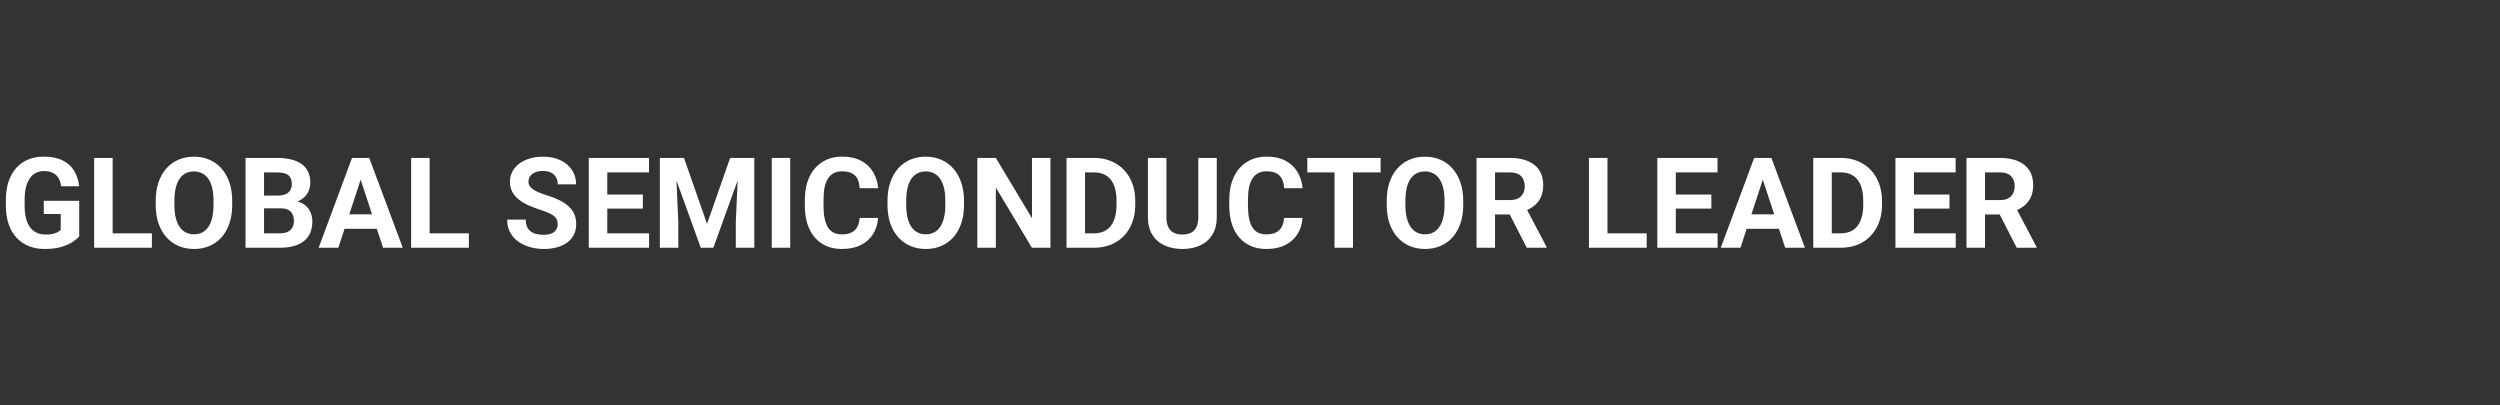 <svg width="444" height="72" viewBox="0 0 444 72" fill="none" xmlns="http://www.w3.org/2000/svg">
<rect x="0" y="0" width="444" height="72" fill="#333333" stroke="none"/>
<path d="M14.068 35.662V41.984C13.82 42.283 13.436 42.608 12.918 42.959C12.399 43.302 11.731 43.598 10.913 43.847C10.095 44.095 9.105 44.219 7.944 44.219C6.914 44.219 5.975 44.051 5.128 43.715C4.28 43.372 3.55 42.871 2.936 42.214C2.33 41.557 1.863 40.753 1.534 39.804C1.205 38.847 1.041 37.755 1.041 36.528V35.531C1.041 34.303 1.198 33.211 1.512 32.255C1.833 31.298 2.29 30.491 2.882 29.833C3.473 29.176 4.178 28.675 4.996 28.332C5.814 27.989 6.724 27.817 7.724 27.817C9.112 27.817 10.252 28.044 11.143 28.497C12.034 28.942 12.713 29.563 13.181 30.359C13.655 31.148 13.948 32.054 14.057 33.076H10.869C10.789 32.536 10.635 32.065 10.409 31.663C10.182 31.261 9.857 30.947 9.434 30.721C9.017 30.494 8.477 30.381 7.812 30.381C7.264 30.381 6.775 30.494 6.344 30.721C5.92 30.94 5.562 31.265 5.27 31.696C4.978 32.127 4.755 32.66 4.602 33.295C4.448 33.931 4.372 34.669 4.372 35.509V36.528C4.372 37.36 4.452 38.098 4.613 38.741C4.773 39.376 5.011 39.913 5.325 40.352C5.646 40.782 6.041 41.108 6.508 41.327C6.976 41.546 7.52 41.655 8.141 41.655C8.659 41.655 9.09 41.611 9.434 41.524C9.784 41.436 10.065 41.33 10.277 41.206C10.496 41.075 10.664 40.95 10.781 40.834V38.007H7.779V35.662H14.068ZM26.975 41.436V44H18.944V41.436H26.975ZM20.007 28.047V44H16.72V28.047H20.007ZM41.24 35.651V36.407C41.24 37.62 41.076 38.708 40.747 39.672C40.419 40.636 39.955 41.458 39.356 42.137C38.757 42.809 38.041 43.324 37.209 43.682C36.383 44.04 35.466 44.219 34.458 44.219C33.458 44.219 32.541 44.04 31.708 43.682C30.883 43.324 30.167 42.809 29.561 42.137C28.954 41.458 28.483 40.636 28.147 39.672C27.819 38.708 27.654 37.62 27.654 36.407V35.651C27.654 34.431 27.819 33.343 28.147 32.386C28.476 31.422 28.94 30.6 29.539 29.921C30.145 29.241 30.861 28.723 31.686 28.365C32.519 28.007 33.436 27.828 34.437 27.828C35.444 27.828 36.361 28.007 37.187 28.365C38.019 28.723 38.735 29.241 39.334 29.921C39.94 30.6 40.408 31.422 40.736 32.386C41.072 33.343 41.24 34.431 41.24 35.651ZM37.921 36.407V35.629C37.921 34.782 37.844 34.037 37.691 33.394C37.537 32.751 37.311 32.211 37.011 31.773C36.712 31.334 36.346 31.006 35.916 30.786C35.485 30.56 34.992 30.447 34.437 30.447C33.881 30.447 33.388 30.56 32.957 30.786C32.534 31.006 32.172 31.334 31.873 31.773C31.58 32.211 31.358 32.751 31.204 33.394C31.051 34.037 30.974 34.782 30.974 35.629V36.407C30.974 37.247 31.051 37.992 31.204 38.642C31.358 39.285 31.584 39.829 31.884 40.275C32.183 40.713 32.548 41.045 32.979 41.272C33.41 41.498 33.903 41.611 34.458 41.611C35.014 41.611 35.507 41.498 35.938 41.272C36.368 41.045 36.73 40.713 37.022 40.275C37.314 39.829 37.537 39.285 37.691 38.642C37.844 37.992 37.921 37.247 37.921 36.407ZM49.852 36.999H45.755L45.733 34.742H49.173C49.779 34.742 50.276 34.665 50.663 34.512C51.05 34.351 51.339 34.121 51.529 33.821C51.726 33.515 51.825 33.142 51.825 32.704C51.825 32.207 51.73 31.805 51.54 31.499C51.357 31.192 51.069 30.969 50.674 30.83C50.287 30.691 49.787 30.622 49.173 30.622H46.894V44H43.607V28.047H49.173C50.101 28.047 50.93 28.135 51.66 28.31C52.398 28.485 53.022 28.752 53.534 29.11C54.045 29.468 54.436 29.921 54.706 30.469C54.976 31.009 55.111 31.652 55.111 32.397C55.111 33.054 54.962 33.661 54.662 34.216C54.37 34.771 53.906 35.224 53.271 35.574C52.643 35.925 51.821 36.119 50.806 36.155L49.852 36.999ZM49.71 44H44.856L46.138 41.436H49.71C50.287 41.436 50.758 41.345 51.123 41.162C51.489 40.972 51.759 40.717 51.934 40.395C52.109 40.074 52.197 39.705 52.197 39.289C52.197 38.821 52.117 38.416 51.956 38.072C51.803 37.729 51.554 37.466 51.211 37.284C50.868 37.094 50.415 36.999 49.852 36.999H46.686L46.708 34.742H50.652L51.408 35.629C52.38 35.615 53.161 35.786 53.753 36.144C54.352 36.495 54.786 36.951 55.057 37.514C55.334 38.076 55.473 38.679 55.473 39.322C55.473 40.344 55.25 41.206 54.805 41.907C54.359 42.601 53.705 43.123 52.843 43.474C51.989 43.825 50.944 44 49.71 44ZM64.424 30.775L60.086 44H56.591L62.518 28.047H64.742L64.424 30.775ZM68.029 44L63.679 30.775L63.329 28.047H65.575L71.535 44H68.029ZM67.832 38.062V40.636H59.406V38.062H67.832ZM83.27 41.436V44H75.239V41.436H83.27ZM76.301 28.047V44H73.014V28.047H76.301ZM99.047 39.826C99.047 39.541 99.003 39.285 98.916 39.059C98.835 38.825 98.682 38.613 98.456 38.423C98.229 38.226 97.911 38.032 97.502 37.842C97.093 37.653 96.564 37.455 95.914 37.251C95.191 37.017 94.504 36.754 93.854 36.462C93.211 36.17 92.641 35.83 92.145 35.443C91.655 35.048 91.268 34.592 90.983 34.073C90.706 33.555 90.567 32.952 90.567 32.266C90.567 31.601 90.713 30.998 91.005 30.458C91.297 29.91 91.706 29.442 92.232 29.055C92.758 28.661 93.379 28.358 94.095 28.146C94.818 27.934 95.611 27.828 96.472 27.828C97.648 27.828 98.675 28.04 99.551 28.464C100.428 28.887 101.107 29.468 101.589 30.206C102.079 30.943 102.323 31.787 102.323 32.737H99.058C99.058 32.269 98.96 31.86 98.762 31.509C98.573 31.152 98.28 30.87 97.886 30.666C97.499 30.461 97.009 30.359 96.418 30.359C95.848 30.359 95.373 30.447 94.993 30.622C94.614 30.79 94.329 31.02 94.139 31.312C93.949 31.597 93.854 31.919 93.854 32.276C93.854 32.547 93.92 32.791 94.051 33.011C94.19 33.23 94.394 33.434 94.665 33.624C94.935 33.814 95.267 33.993 95.662 34.161C96.056 34.329 96.513 34.493 97.031 34.654C97.9 34.917 98.664 35.213 99.321 35.541C99.986 35.87 100.541 36.239 100.987 36.648C101.432 37.057 101.768 37.521 101.995 38.04C102.221 38.558 102.334 39.146 102.334 39.804C102.334 40.498 102.199 41.118 101.929 41.666C101.659 42.214 101.268 42.678 100.756 43.058C100.245 43.438 99.635 43.726 98.927 43.923C98.218 44.12 97.426 44.219 96.549 44.219C95.76 44.219 94.982 44.117 94.215 43.912C93.448 43.7 92.751 43.383 92.123 42.959C91.502 42.535 91.005 41.995 90.633 41.338C90.26 40.68 90.074 39.902 90.074 39.004H93.372C93.372 39.501 93.448 39.92 93.602 40.264C93.755 40.607 93.971 40.885 94.248 41.096C94.533 41.308 94.869 41.462 95.256 41.557C95.651 41.652 96.082 41.699 96.549 41.699C97.119 41.699 97.586 41.619 97.952 41.458C98.324 41.297 98.598 41.075 98.773 40.79C98.956 40.505 99.047 40.184 99.047 39.826ZM115.274 41.436V44H106.783V41.436H115.274ZM107.856 28.047V44H104.569V28.047H107.856ZM114.167 34.544V37.043H106.783V34.544H114.167ZM115.263 28.047V30.622H106.783V28.047H115.263ZM118.692 28.047H121.475L125.573 39.76L129.671 28.047H132.454L126.691 44H124.456L118.692 28.047ZM117.191 28.047H119.963L120.467 39.464V44H117.191V28.047ZM131.183 28.047H133.966V44H130.679V39.464L131.183 28.047ZM140.343 28.047V44H137.067V28.047H140.343ZM152.669 38.708H155.945C155.879 39.782 155.583 40.735 155.057 41.568C154.539 42.4 153.812 43.05 152.877 43.518C151.949 43.985 150.832 44.219 149.524 44.219C148.501 44.219 147.585 44.044 146.774 43.693C145.963 43.335 145.269 42.824 144.692 42.159C144.123 41.495 143.688 40.691 143.388 39.749C143.089 38.807 142.939 37.751 142.939 36.582V35.476C142.939 34.307 143.093 33.252 143.399 32.309C143.713 31.36 144.159 30.553 144.736 29.888C145.32 29.223 146.018 28.712 146.829 28.354C147.64 27.996 148.545 27.817 149.546 27.817C150.875 27.817 151.997 28.058 152.91 28.54C153.83 29.022 154.542 29.687 155.046 30.534C155.558 31.382 155.864 32.346 155.967 33.427H152.68C152.643 32.784 152.515 32.24 152.296 31.794C152.077 31.341 151.745 31.002 151.299 30.775C150.861 30.542 150.276 30.425 149.546 30.425C148.998 30.425 148.52 30.527 148.111 30.732C147.702 30.936 147.358 31.247 147.081 31.663C146.803 32.079 146.595 32.605 146.456 33.241C146.325 33.869 146.259 34.607 146.259 35.454V36.582C146.259 37.408 146.321 38.135 146.445 38.763C146.569 39.384 146.759 39.91 147.015 40.34C147.278 40.764 147.614 41.086 148.023 41.305C148.439 41.517 148.94 41.622 149.524 41.622C150.211 41.622 150.777 41.513 151.222 41.294C151.668 41.075 152.008 40.75 152.241 40.319C152.482 39.888 152.625 39.351 152.669 38.708ZM171.207 35.651V36.407C171.207 37.62 171.043 38.708 170.714 39.672C170.385 40.636 169.922 41.458 169.323 42.137C168.724 42.809 168.008 43.324 167.175 43.682C166.35 44.04 165.433 44.219 164.425 44.219C163.424 44.219 162.508 44.04 161.675 43.682C160.85 43.324 160.134 42.809 159.527 42.137C158.921 41.458 158.45 40.636 158.114 39.672C157.785 38.708 157.621 37.62 157.621 36.407V35.651C157.621 34.431 157.785 33.343 158.114 32.386C158.443 31.422 158.907 30.6 159.506 29.921C160.112 29.241 160.828 28.723 161.653 28.365C162.486 28.007 163.402 27.828 164.403 27.828C165.411 27.828 166.328 28.007 167.153 28.365C167.986 28.723 168.702 29.241 169.301 29.921C169.907 30.6 170.374 31.422 170.703 32.386C171.039 33.343 171.207 34.431 171.207 35.651ZM167.887 36.407V35.629C167.887 34.782 167.811 34.037 167.657 33.394C167.504 32.751 167.277 32.211 166.978 31.773C166.678 31.334 166.313 31.006 165.882 30.786C165.451 30.56 164.958 30.447 164.403 30.447C163.848 30.447 163.355 30.56 162.924 30.786C162.5 31.006 162.139 31.334 161.839 31.773C161.547 32.211 161.324 32.751 161.171 33.394C161.018 34.037 160.941 34.782 160.941 35.629V36.407C160.941 37.247 161.018 37.992 161.171 38.642C161.324 39.285 161.551 39.829 161.85 40.275C162.15 40.713 162.515 41.045 162.946 41.272C163.377 41.498 163.87 41.611 164.425 41.611C164.98 41.611 165.473 41.498 165.904 41.272C166.335 41.045 166.697 40.713 166.989 40.275C167.281 39.829 167.504 39.285 167.657 38.642C167.811 37.992 167.887 37.247 167.887 36.407ZM186.557 28.047V44H183.27L176.861 33.306V44H173.574V28.047H176.861L183.281 38.752V28.047H186.557ZM194.315 44H190.841L190.863 41.436H194.315C195.176 41.436 195.903 41.243 196.495 40.855C197.087 40.461 197.532 39.888 197.832 39.135C198.138 38.383 198.292 37.474 198.292 36.407V35.629C198.292 34.811 198.204 34.092 198.029 33.471C197.861 32.85 197.609 32.328 197.273 31.904C196.937 31.48 196.524 31.163 196.035 30.951C195.545 30.732 194.983 30.622 194.347 30.622H190.776V28.047H194.347C195.414 28.047 196.389 28.23 197.273 28.595C198.164 28.953 198.935 29.468 199.585 30.14C200.235 30.812 200.735 31.615 201.086 32.55C201.444 33.478 201.623 34.512 201.623 35.651V36.407C201.623 37.539 201.444 38.573 201.086 39.508C200.735 40.443 200.235 41.246 199.585 41.918C198.942 42.583 198.171 43.098 197.273 43.463C196.382 43.821 195.396 44 194.315 44ZM192.704 28.047V44H189.417V28.047H192.704ZM212.82 28.047H216.096V38.587C216.096 39.815 215.833 40.848 215.307 41.688C214.789 42.528 214.069 43.16 213.149 43.584C212.236 44.007 211.184 44.219 209.993 44.219C208.803 44.219 207.744 44.007 206.816 43.584C205.896 43.16 205.172 42.528 204.647 41.688C204.128 40.848 203.869 39.815 203.869 38.587V28.047H207.156V38.587C207.156 39.303 207.269 39.888 207.495 40.34C207.722 40.793 208.047 41.126 208.47 41.338C208.901 41.549 209.409 41.655 209.993 41.655C210.592 41.655 211.1 41.549 211.516 41.338C211.94 41.126 212.261 40.793 212.48 40.34C212.707 39.888 212.82 39.303 212.82 38.587V28.047ZM228.05 38.708H231.326C231.26 39.782 230.964 40.735 230.438 41.568C229.92 42.4 229.193 43.05 228.258 43.518C227.33 43.985 226.213 44.219 224.905 44.219C223.883 44.219 222.966 44.044 222.155 43.693C221.344 43.335 220.65 42.824 220.073 42.159C219.504 41.495 219.069 40.691 218.77 39.749C218.47 38.807 218.32 37.751 218.32 36.582V35.476C218.32 34.307 218.474 33.252 218.78 32.309C219.095 31.36 219.54 30.553 220.117 29.888C220.702 29.223 221.399 28.712 222.21 28.354C223.021 27.996 223.926 27.817 224.927 27.817C226.257 27.817 227.378 28.058 228.291 28.54C229.211 29.022 229.923 29.687 230.427 30.534C230.939 31.382 231.245 32.346 231.348 33.427H228.061C228.024 32.784 227.896 32.24 227.677 31.794C227.458 31.341 227.126 31.002 226.68 30.775C226.242 30.542 225.658 30.425 224.927 30.425C224.379 30.425 223.901 30.527 223.492 30.732C223.083 30.936 222.739 31.247 222.462 31.663C222.184 32.079 221.976 32.605 221.837 33.241C221.706 33.869 221.64 34.607 221.64 35.454V36.582C221.64 37.408 221.702 38.135 221.826 38.763C221.951 39.384 222.141 39.91 222.396 40.34C222.659 40.764 222.995 41.086 223.404 41.305C223.821 41.517 224.321 41.622 224.905 41.622C225.592 41.622 226.158 41.513 226.603 41.294C227.049 41.075 227.389 40.75 227.622 40.319C227.863 39.888 228.006 39.351 228.05 38.708ZM240.288 28.047V44H237.012V28.047H240.288ZM245.197 28.047V30.622H232.18V28.047H245.197ZM259.868 35.651V36.407C259.868 37.62 259.703 38.708 259.375 39.672C259.046 40.636 258.582 41.458 257.983 42.137C257.384 42.809 256.668 43.324 255.836 43.682C255.01 44.04 254.093 44.219 253.085 44.219C252.085 44.219 251.168 44.04 250.335 43.682C249.51 43.324 248.794 42.809 248.188 42.137C247.582 41.458 247.11 40.636 246.774 39.672C246.446 38.708 246.281 37.62 246.281 36.407V35.651C246.281 34.431 246.446 33.343 246.774 32.386C247.103 31.422 247.567 30.6 248.166 29.921C248.772 29.241 249.488 28.723 250.313 28.365C251.146 28.007 252.063 27.828 253.064 27.828C254.072 27.828 254.988 28.007 255.814 28.365C256.646 28.723 257.362 29.241 257.961 29.921C258.567 30.6 259.035 31.422 259.364 32.386C259.7 33.343 259.868 34.431 259.868 35.651ZM256.548 36.407V35.629C256.548 34.782 256.471 34.037 256.318 33.394C256.164 32.751 255.938 32.211 255.638 31.773C255.339 31.334 254.974 31.006 254.543 30.786C254.112 30.56 253.619 30.447 253.064 30.447C252.508 30.447 252.015 30.56 251.584 30.786C251.161 31.006 250.799 31.334 250.5 31.773C250.208 32.211 249.985 32.751 249.831 33.394C249.678 34.037 249.601 34.782 249.601 35.629V36.407C249.601 37.247 249.678 37.992 249.831 38.642C249.985 39.285 250.211 39.829 250.511 40.275C250.81 40.713 251.175 41.045 251.606 41.272C252.037 41.498 252.53 41.611 253.085 41.611C253.641 41.611 254.134 41.498 254.565 41.272C254.996 41.045 255.357 40.713 255.649 40.275C255.941 39.829 256.164 39.285 256.318 38.642C256.471 37.992 256.548 37.247 256.548 36.407ZM262.234 28.047H268.184C269.403 28.047 270.452 28.23 271.328 28.595C272.212 28.96 272.891 29.501 273.366 30.217C273.841 30.933 274.078 31.813 274.078 32.857C274.078 33.712 273.932 34.446 273.64 35.059C273.355 35.666 272.95 36.173 272.424 36.582C271.905 36.984 271.295 37.306 270.594 37.547L269.553 38.094H264.382L264.36 35.531H268.205C268.783 35.531 269.261 35.428 269.641 35.224C270.021 35.019 270.305 34.734 270.495 34.369C270.693 34.004 270.791 33.58 270.791 33.098C270.791 32.587 270.696 32.145 270.506 31.773C270.316 31.4 270.028 31.115 269.641 30.918C269.254 30.721 268.768 30.622 268.184 30.622H265.521V44H262.234V28.047ZM271.153 44L267.515 36.889L270.988 36.867L274.67 43.847V44H271.153ZM292.452 41.436V44H284.421V41.436H292.452ZM285.484 28.047V44H282.197V28.047H285.484ZM305.041 41.436V44H296.55V41.436H305.041ZM297.624 28.047V44H294.337V28.047H297.624ZM303.935 34.544V37.043H296.55V34.544H303.935ZM305.03 28.047V30.622H296.55V28.047H305.03ZM313.445 30.775L309.106 44H305.611L311.539 28.047H313.763L313.445 30.775ZM317.05 44L312.7 30.775L312.349 28.047H314.596L320.556 44H317.05ZM316.853 38.062V40.636H308.427V38.062H316.853ZM326.933 44H323.459L323.481 41.436H326.933C327.795 41.436 328.521 41.243 329.113 40.855C329.705 40.461 330.15 39.888 330.45 39.135C330.756 38.383 330.91 37.474 330.91 36.407V35.629C330.91 34.811 330.822 34.092 330.647 33.471C330.479 32.85 330.227 32.328 329.891 31.904C329.555 31.48 329.142 31.163 328.653 30.951C328.163 30.732 327.601 30.622 326.966 30.622H323.394V28.047H326.966C328.032 28.047 329.007 28.23 329.891 28.595C330.782 28.953 331.553 29.468 332.203 30.14C332.853 30.812 333.353 31.615 333.704 32.55C334.062 33.478 334.241 34.512 334.241 35.651V36.407C334.241 37.539 334.062 38.573 333.704 39.508C333.353 40.443 332.853 41.246 332.203 41.918C331.56 42.583 330.789 43.098 329.891 43.463C329 43.821 328.014 44 326.933 44ZM325.322 28.047V44H322.035V28.047H325.322ZM347.334 41.436V44H338.842V41.436H347.334ZM339.916 28.047V44H336.629V28.047H339.916ZM346.227 34.544V37.043H338.842V34.544H346.227ZM347.323 28.047V30.622H338.842V28.047H347.323ZM349.251 28.047H355.201C356.42 28.047 357.469 28.23 358.345 28.595C359.229 28.96 359.908 29.501 360.383 30.217C360.858 30.933 361.095 31.813 361.095 32.857C361.095 33.712 360.949 34.446 360.657 35.059C360.372 35.666 359.967 36.173 359.441 36.582C358.922 36.984 358.312 37.306 357.611 37.547L356.57 38.094H351.399L351.377 35.531H355.222C355.8 35.531 356.278 35.428 356.658 35.224C357.038 35.019 357.322 34.734 357.512 34.369C357.71 34.004 357.808 33.58 357.808 33.098C357.808 32.587 357.713 32.145 357.523 31.773C357.333 31.4 357.045 31.115 356.658 30.918C356.271 30.721 355.785 30.622 355.201 30.622H352.538V44H349.251V28.047ZM358.17 44L354.532 36.889L358.005 36.867L361.687 43.847V44H358.17Z" fill="white"/>
</svg>
